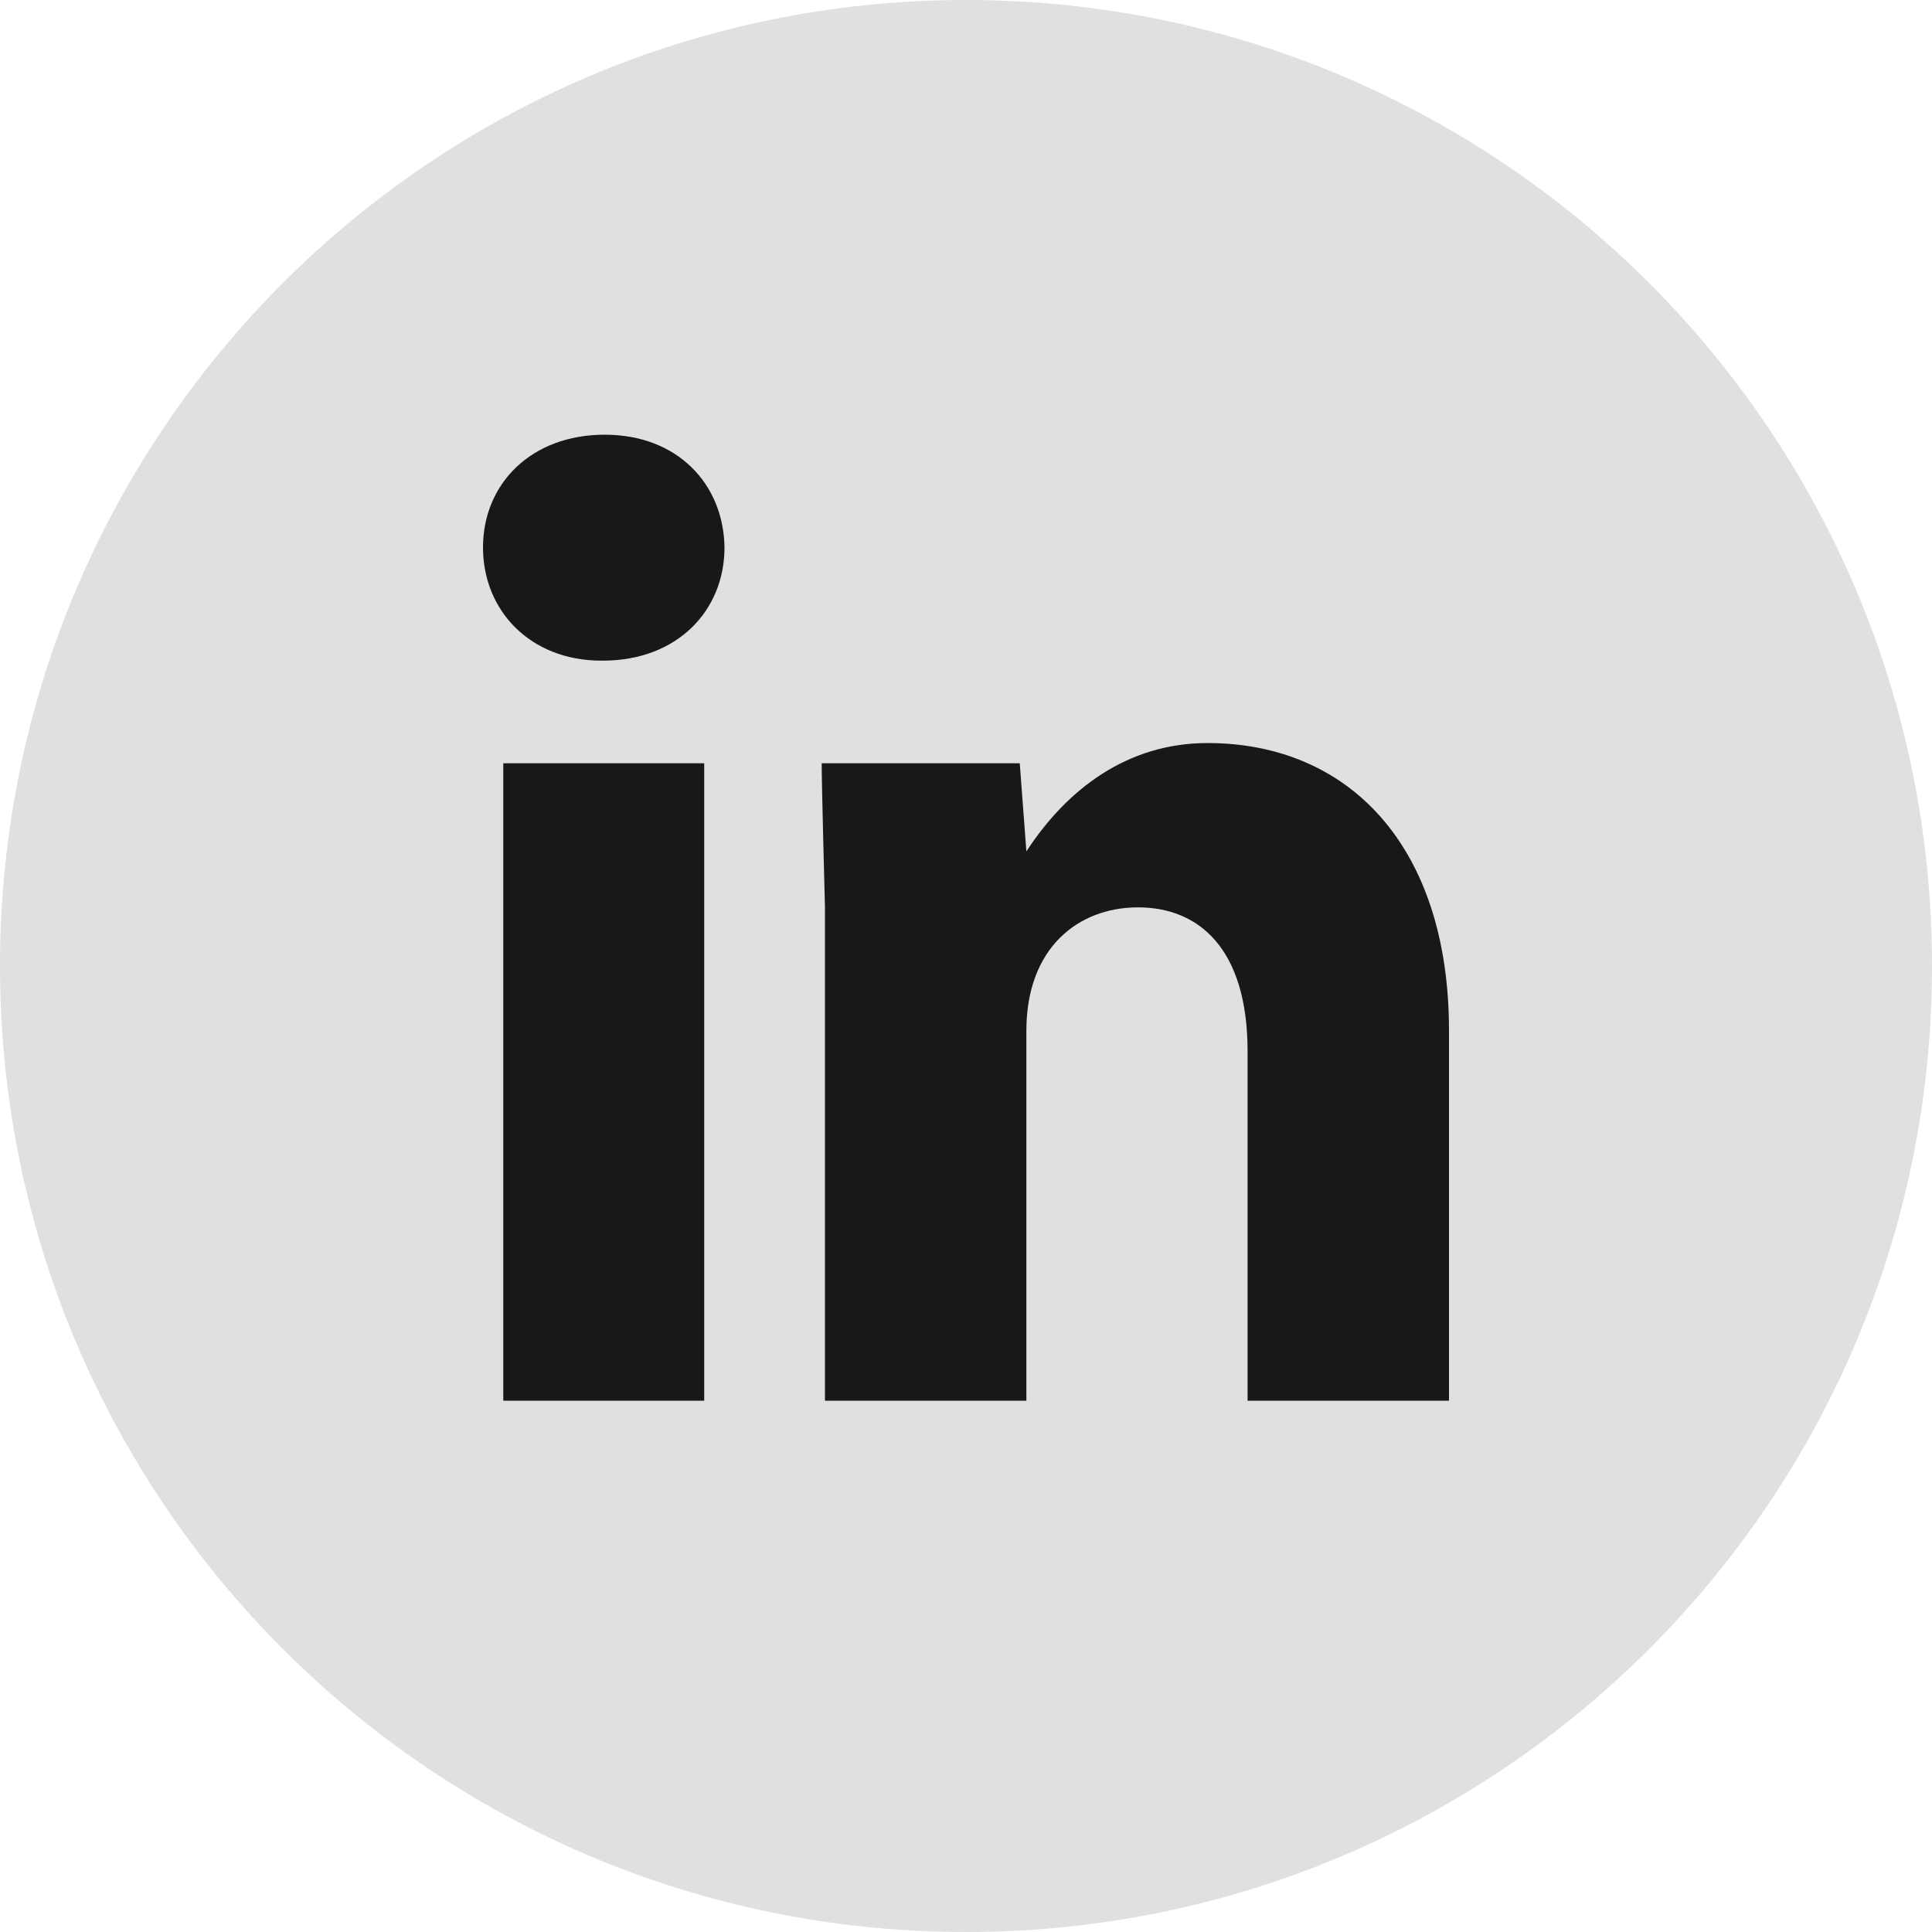 <?xml version="1.0" encoding="UTF-8"?>
<svg width="40px" height="40px" viewBox="0 0 40 40" version="1.1" xmlns="http://www.w3.org/2000/svg" xmlns:xlink="http://www.w3.org/1999/xlink">
    <title>button - icon - linkedin@3x</title>
    <g id="button---icon---linkedin" stroke="none" stroke-width="1" fill="none" fill-rule="evenodd">
        <path d="M20,40 C8.954,40 0,31.046 0,20 C0,8.954 8.954,0 20,0 C31.046,0 40,8.954 40,20 C40,31.046 31.046,40 20,40 Z" id="Oval-Copy" fill="#DFE0E1"></path>
        <path d="M15,11.334 C14.98,10.017 14.023,9 12.52,9 C10.996,9 10,10.017 10,11.334 C10,12.641 10.977,13.678 12.451,13.678 L12.48,13.678 C14.023,13.678 15,12.641 15,11.334 Z M10.42,15.803 L10.42,29 L14.58,29 L14.58,15.803 L10.42,15.803 Z M21.25,21.339 C21.25,19.633 22.314,18.786 23.564,18.786 C24.814,18.786 25.83,19.633 25.83,21.768 L25.83,29 L30,29 L30,21.339 C30,17.509 27.92,15.384 25,15.384 C23.33,15.384 22.08,16.352 21.25,17.628 L21.113,15.803 L17.012,15.803 C17.012,16.252 17.08,18.786 17.08,18.786 L17.08,29 L21.25,29 L21.25,21.339 Z" id="Shape-Copy" fill="#16181A" fill-rule="nonzero"></path>
    </g>
</svg>